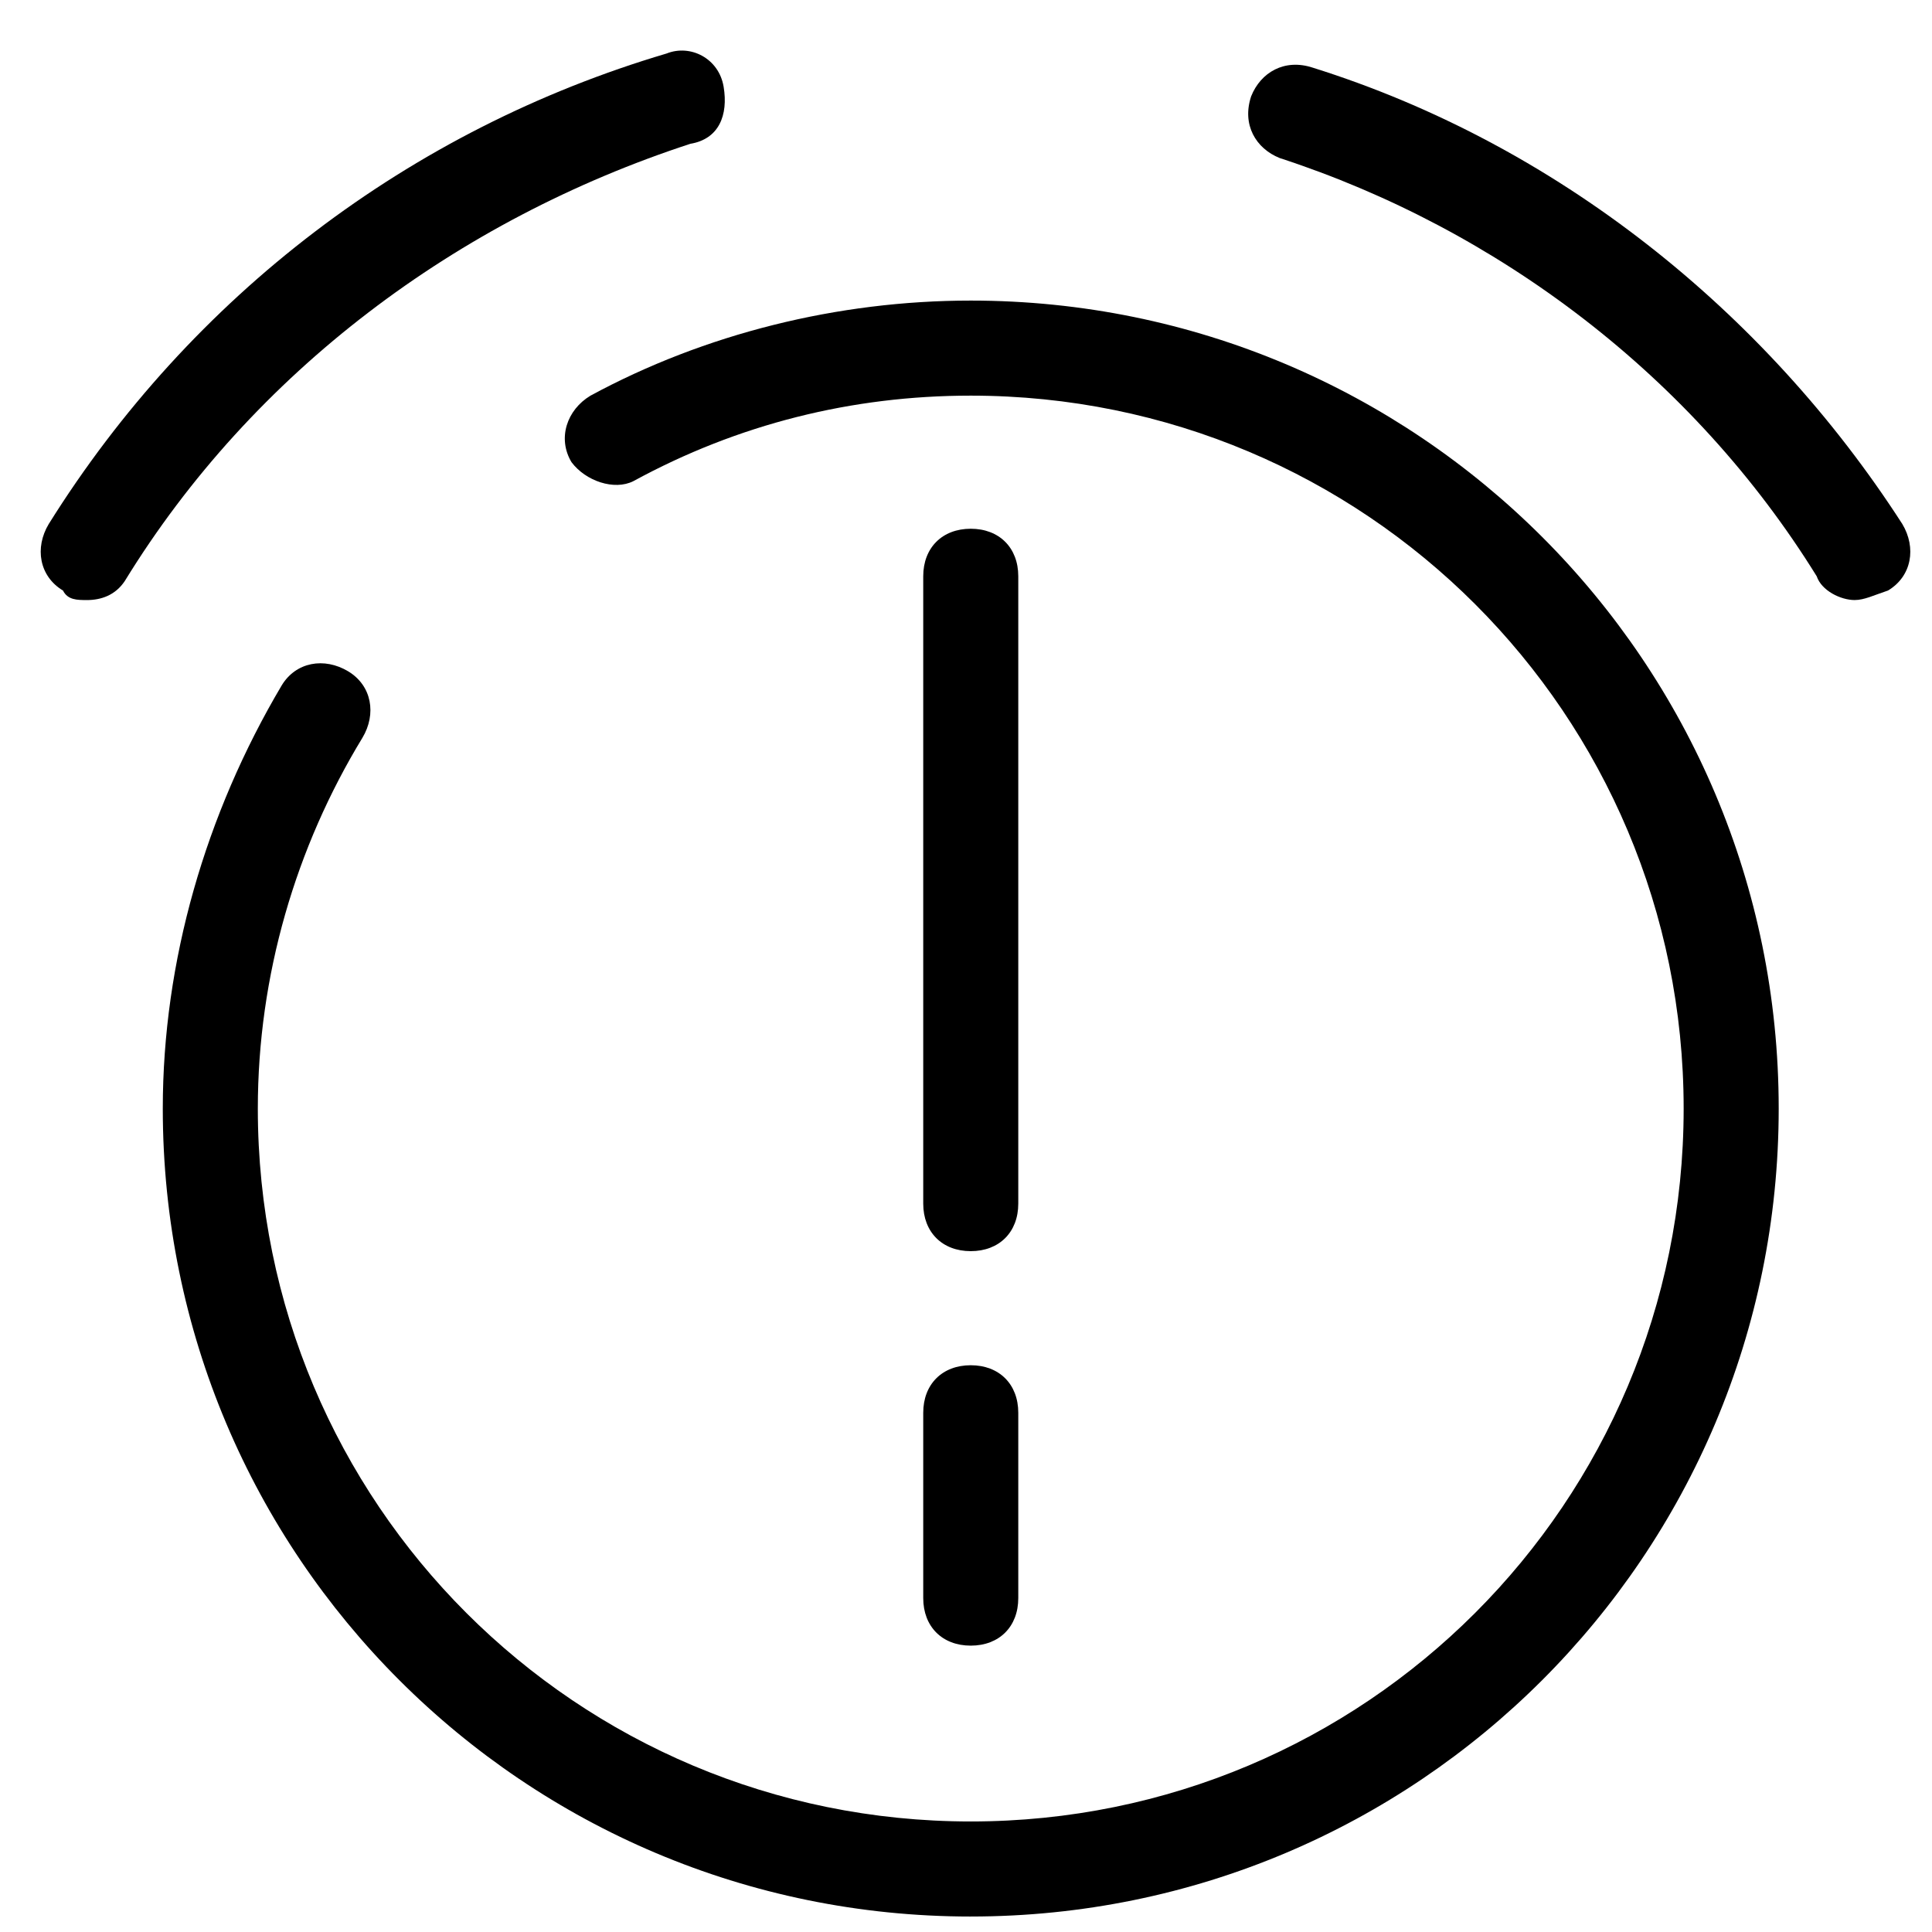 <?xml version="1.0" encoding="UTF-8"?>
<!-- Uploaded to: SVG Repo, www.svgrepo.com, Generator: SVG Repo Mixer Tools -->
<svg width="800px" height="800px" version="1.1" viewBox="144 144 512 512" xmlns="http://www.w3.org/2000/svg">
 <defs>
  <clipPath id="a">
   <path d="m187 223h429v428.9h-429z"/>
  </clipPath>
 </defs>
 <g clip-path="url(#a)">
  <path d="m401.26 651.9c-118.39 0-214.12-95.723-214.12-214.12 0-39.047 11.336-78.09 31.488-112.1 3.777-6.297 11.336-7.559 17.633-3.777 6.297 3.777 7.559 11.336 3.777 17.633-17.633 28.969-27.711 62.977-27.711 98.242 0 104.54 84.387 188.93 188.93 188.93 104.54 0 188.93-84.387 188.93-188.93 0-104.54-84.387-188.93-188.93-188.93-31.488 0-61.715 7.559-89.426 22.672-5.039 2.519-12.594 0-16.375-5.039-3.777-6.297-1.258-13.855 5.039-17.633 30.23-16.375 65.496-25.191 100.76-25.191 118.39 0 214.12 95.723 214.12 214.12 0.004 118.4-95.723 214.12-214.12 214.12z"/>
 </g>
 <path d="m401.26 475.57c-7.559 0-12.594-5.039-12.594-12.594v-166.26c0-7.559 5.039-12.594 12.594-12.594 7.559 0 12.594 5.039 12.594 12.594v166.26c0 7.555-5.035 12.594-12.594 12.594z"/>
 <path d="m166.99 303.02c-2.519 0-5.039 0-6.297-2.519-6.297-3.777-7.559-11.336-3.777-17.633 37.785-60.457 95.723-104.54 163.74-124.69 6.297-2.519 13.855 1.258 15.113 8.816 1.258 7.559-1.258 13.855-8.816 15.113-61.719 20.152-115.88 60.457-149.89 115.88-2.519 3.777-6.297 5.039-10.074 5.039z"/>
 <path d="m635.53 303.02c-3.777 0-8.816-2.519-10.078-6.297-32.746-52.902-84.387-91.945-142.32-110.84-6.297-2.519-10.078-8.816-7.559-16.375 2.519-6.297 8.816-10.078 16.375-7.559 64.234 20.152 119.66 64.234 156.18 120.91 3.777 6.297 2.519 13.855-3.777 17.633-3.781 1.262-6.301 2.523-8.816 2.523z"/>
 <path d="m401.26 580.11c-7.559 0-12.594-5.039-12.594-12.594v-49.121c0-7.559 5.039-12.594 12.594-12.594 7.559 0 12.594 5.039 12.594 12.594v49.121c0 7.559-5.035 12.594-12.594 12.594z"/>
</svg>